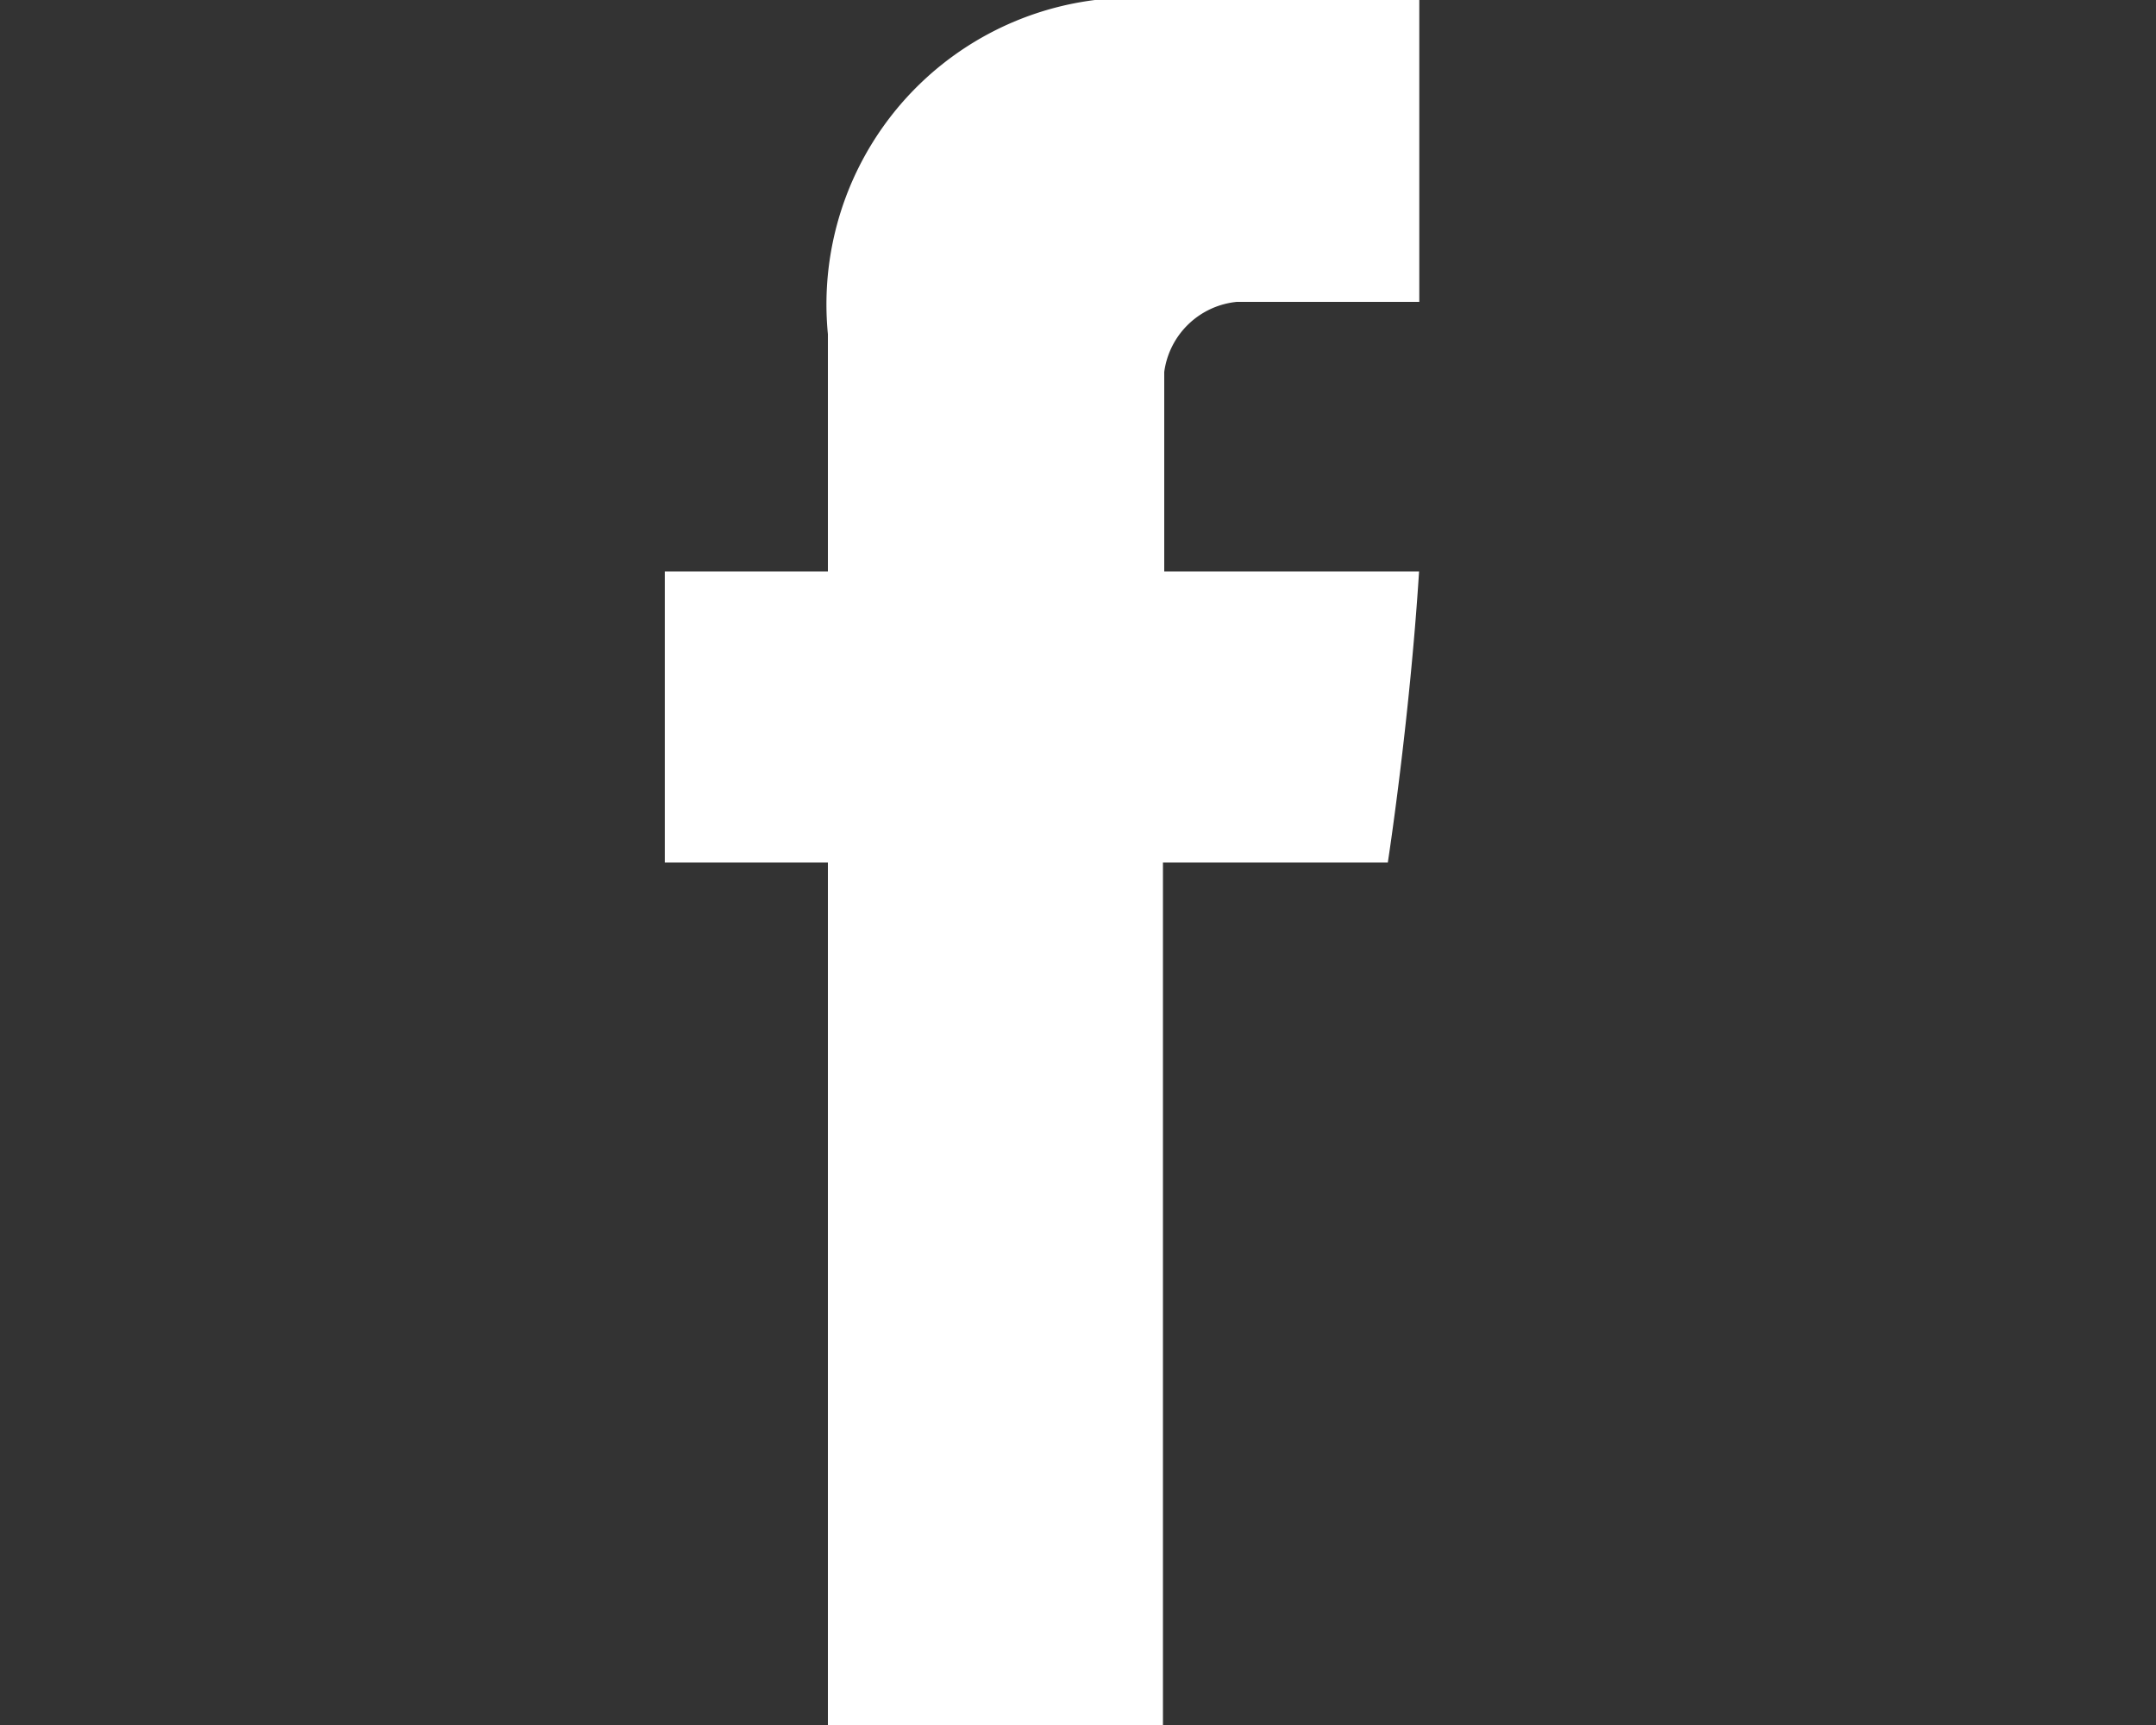 <svg xmlns="http://www.w3.org/2000/svg" width="20" height="16" viewBox="0 0 20 16"><rect x="0" y="0" width="20" height="16" fill="#333333" stroke="none"/><path fill="#fff" d="M7.68 3.1v2.2H6.167V8H7.68v8h3.108V8h2.086s.2-1.292.29-2.7H10.8V3.45a.754.754 0 0 1 .673-.65h1.693V0h-2.3A2.845 2.845 0 0 0 7.68 3.1z"/></svg>
